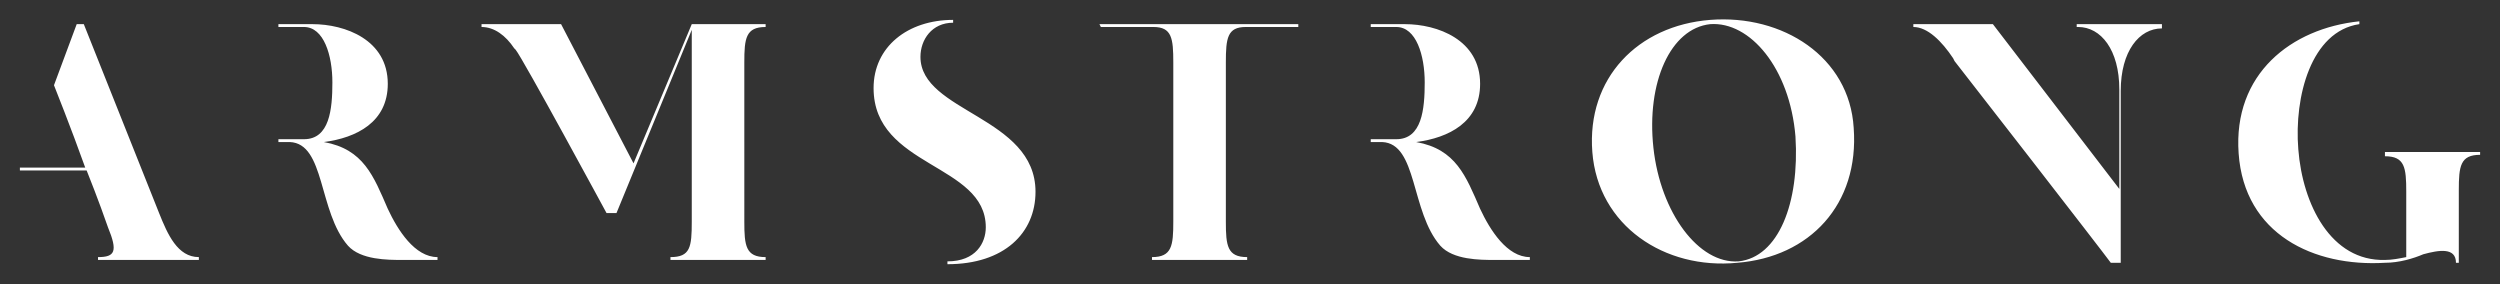 <svg version="1.1" id="Layer_1" xmlns="http://www.w3.org/2000/svg" x="0" y="0" viewBox="0 0 176 20" xml:space="preserve">
  <rect x="0" y="0" width="176" height="20" fill="#333333" stroke="none"/>
  <style>
    .st0{fill:#fff}
  </style>
  <path class="st0" d="M11.2 15c-.6-1.5-5.3-13.3-5.3-13.3h-.5L3.8 6S5 9 6 11.8H1.4v.2h4.7c.8 2 1.4 3.7 1.5 4 .7 1.7.5 2.1-.7 2.1v.2H14v-.2c-1.5 0-2.2-1.6-2.8-3.1zM44.6 11.5l-5.1-9.8h-5.6v.2c.9 0 1.7.6 2.3 1.5l.1.1c.5.6 6.4 11.5 6.4 11.5h.7l5.3-12.9v13.5c0 1.8-.1 2.5-1.5 2.5v.2h6.7v-.2c-1.4 0-1.5-.8-1.5-2.5V4.4c0-1.7.1-2.5 1.5-2.5v-.2h-5.2l-4.1 9.8zM120.4 1.4c-5.1.4-8.7 4.1-8.3 9.3.4 5.2 5.1 8.3 10.2 7.8 5.1-.4 8.6-4.1 8.2-9.5-.3-5-5-8-10.1-7.6zm2 17c-2.8.2-5.5-3.4-6-8s1.2-8.4 4-8.7c2.8-.2 5.6 3.1 6 7.9.3 4.7-1.2 8.5-4 8.8zM146.3 1.9c1.6 0 2.9 1.6 2.9 4.4v7l-8.9-11.6h-5.6v.2c1 0 2 1 2.8 2.2l.1.2c.4.5 10.5 13.5 11 14.2h.7V6.4c0-2.8 1.3-4.4 2.9-4.4v-.3h-6v.2zM64.8 4c0-1.2.8-2.4 2.3-2.4v-.2c-3.2 0-5.6 1.9-5.6 4.8 0 5.6 7.9 5.3 7.9 9.8 0 1.1-.7 2.4-2.7 2.4v.2c4 0 6.2-2.2 6.2-5.1 0-5.3-8.1-5.6-8.1-9.5zM77.5 1.9h3.7c1.3 0 1.4.8 1.4 2.5v11.2c0 1.7-.1 2.5-1.5 2.5v.2h6.7v-.2c-1.4 0-1.5-.8-1.5-2.5V4.4c0-1.7.1-2.5 1.4-2.5h3.7v-.2h-14l.1.2zM167.9 10.8v.2c1.4 0 1.5.8 1.5 2.5v4.6c-.5.1-1 .2-1.5.2-3.8.1-5.8-3.9-6.1-7.8-.3-3.7.9-8.3 4.3-8.8v-.2c-4.8.5-8.9 3.7-8.5 9.3.4 5.7 5.3 8 10.3 7.7 1 0 2-.3 2.7-.6 1.1-.3 2.3-.5 2.3.6h.2v-5.1c0-1.7.1-2.5 1.5-2.5v-.2h-6.7zM27.3 14.7c-1-2.3-1.7-4.2-4.5-4.7 2.3-.3 4.5-1.4 4.5-4.1 0-3.1-3-4.2-5.3-4.2h-2.4v.2h1.8c1.4 0 2 2 2 3.9s-.2 4-2 4h-1.8v.2h.8c2.5.1 2 4.9 4.1 7.3.9 1 2.8 1 3.8 1h2.5v-.2c-1.6 0-2.8-1.9-3.5-3.4zM104.2 14.7c-1-2.3-1.7-4.2-4.5-4.7 2.3-.3 4.5-1.4 4.5-4.1 0-3.1-3-4.2-5.3-4.2h-2.4v.2h1.8c1.4 0 2 2 2 3.9s-.2 4-2 4h-1.8v.2h.8c2.5.1 2 4.9 4.1 7.3.9 1 2.8 1 3.8 1h2.5v-.2c-1.6 0-2.8-1.9-3.5-3.4z"/>
</svg>
